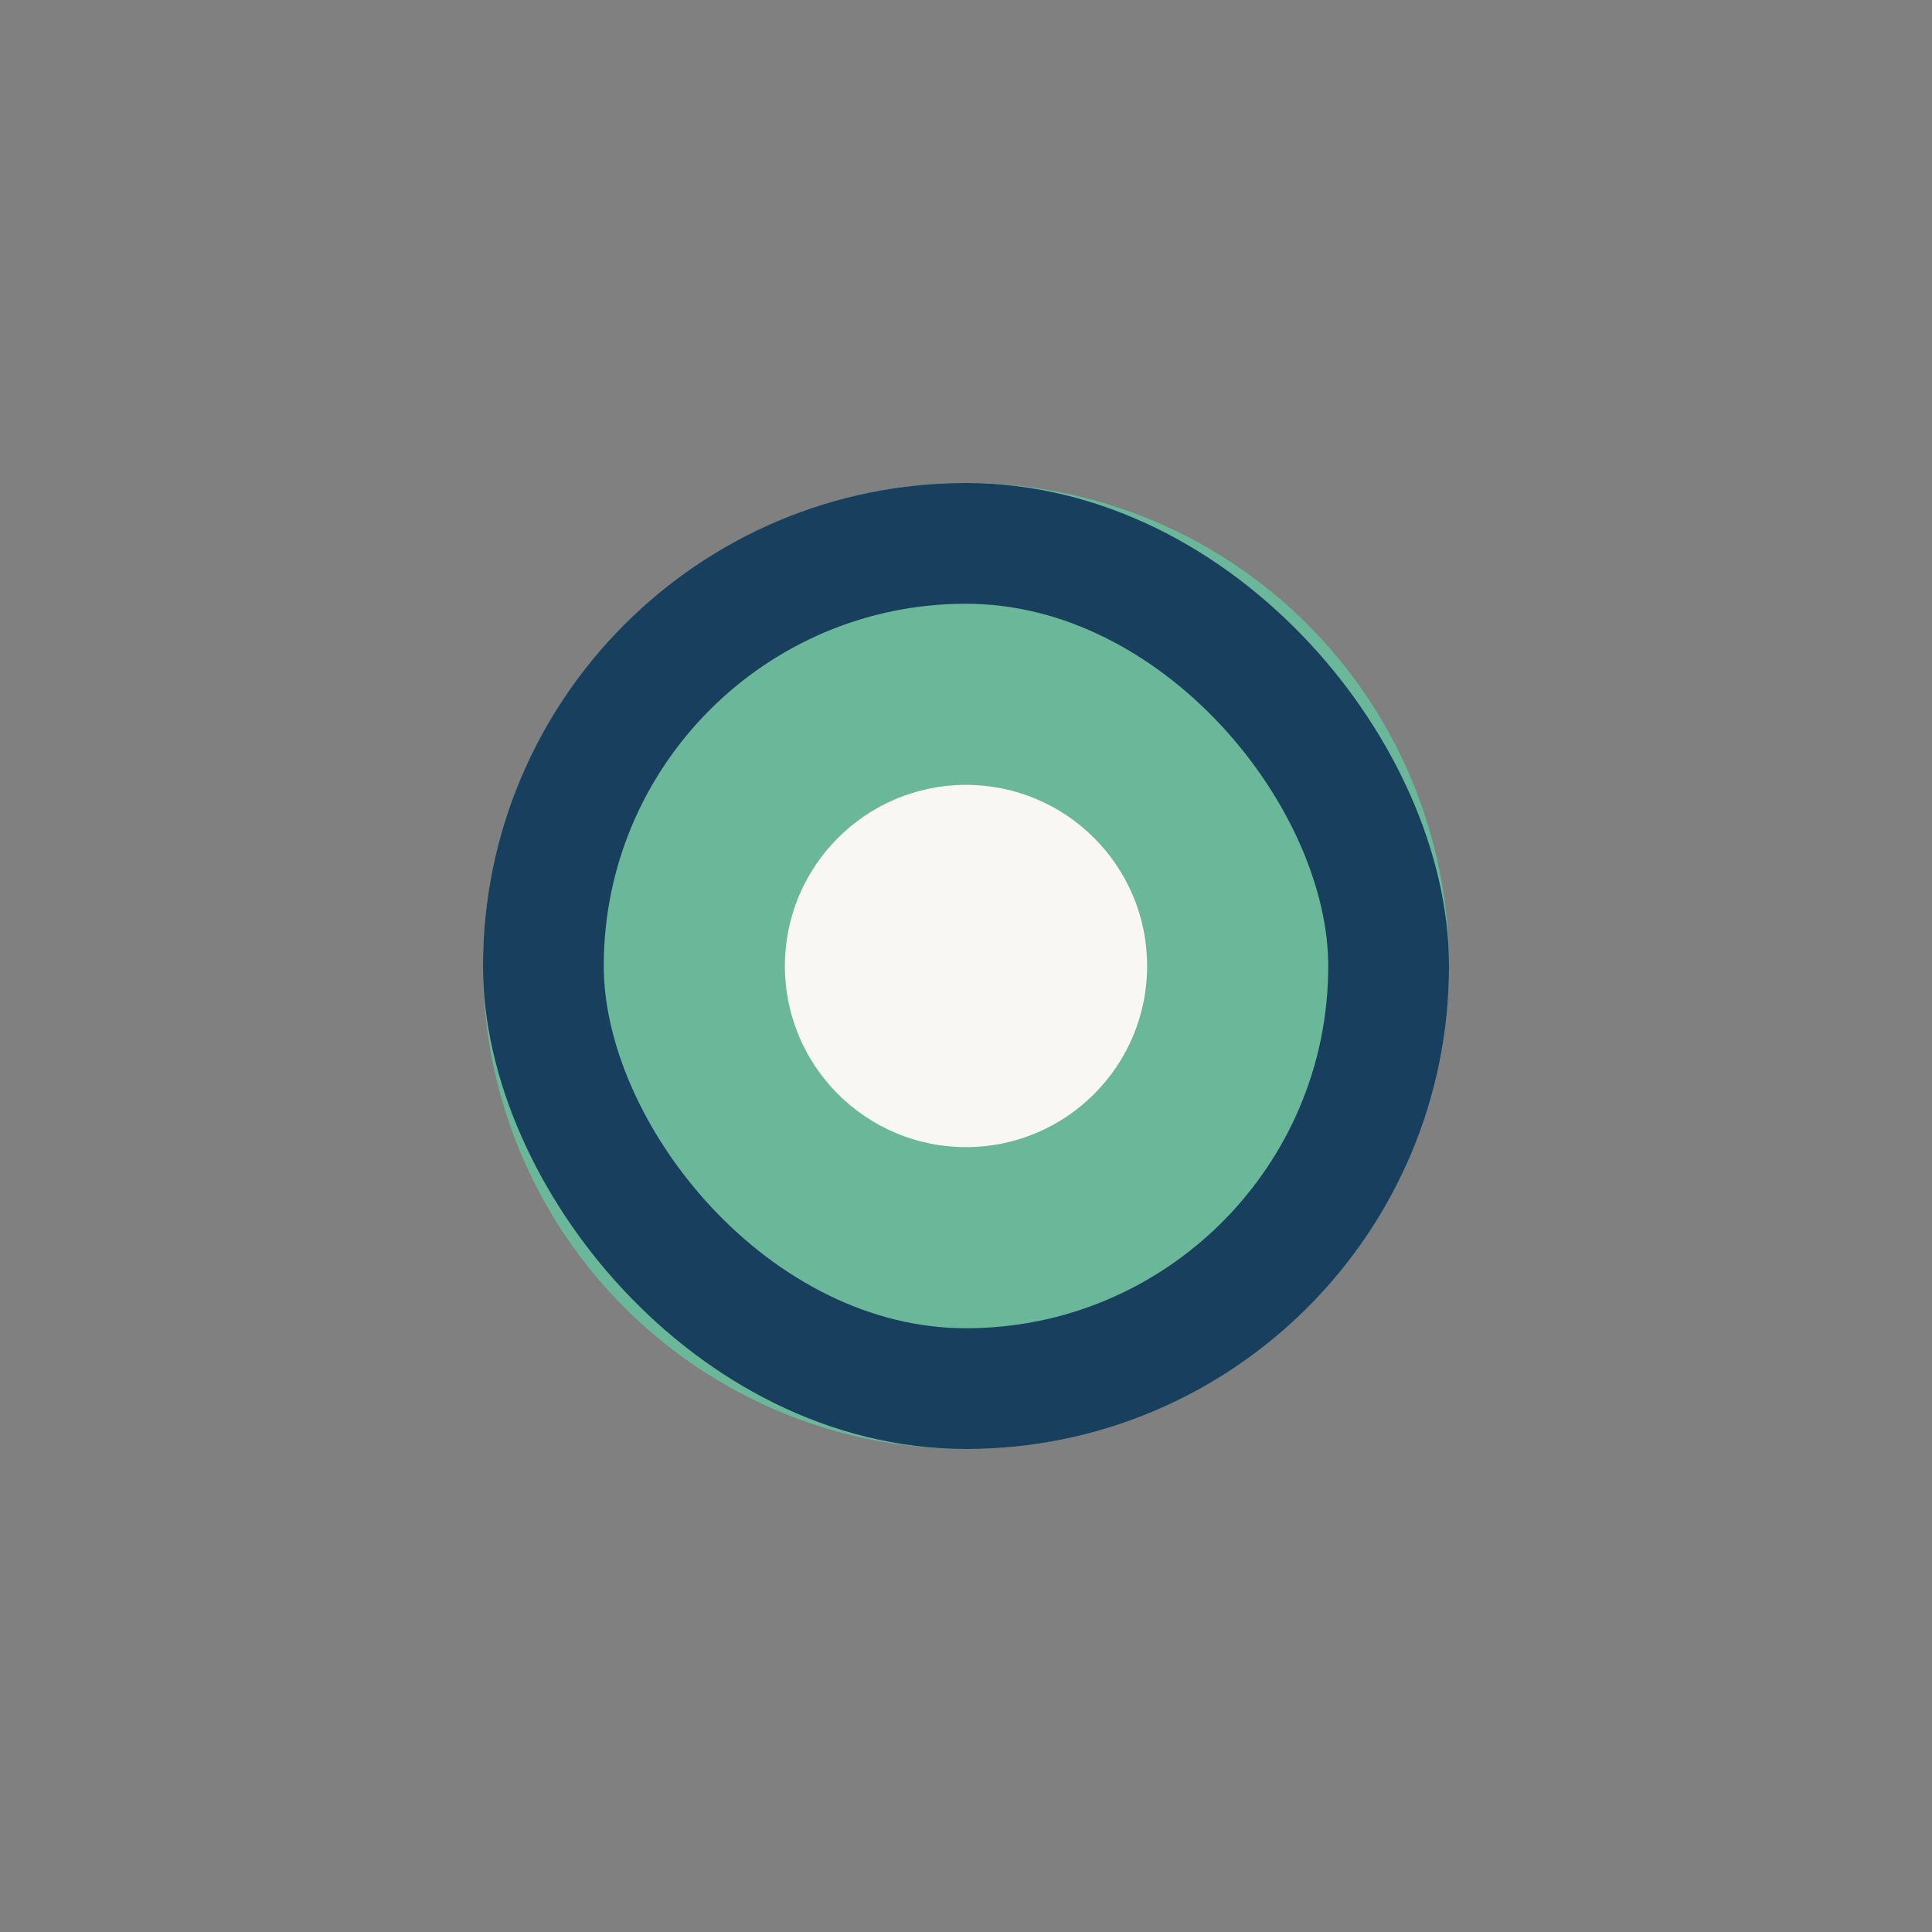<?xml version="1.0" encoding="UTF-8"?>
<svg xmlns="http://www.w3.org/2000/svg" width="32" height="32" viewBox="0 0 32 32"><rect x="0" y="0" width="32" height="32" fill="#808080" stroke="none"/><circle cx="16" cy="16" r="8" fill="#6AB79A"/><circle cx="16" cy="16" r="3" fill="#F9F7F4"/><rect x="9" y="9" width="14" height="14" rx="7" fill="none" stroke="#18405E" stroke-width="2"/></svg>